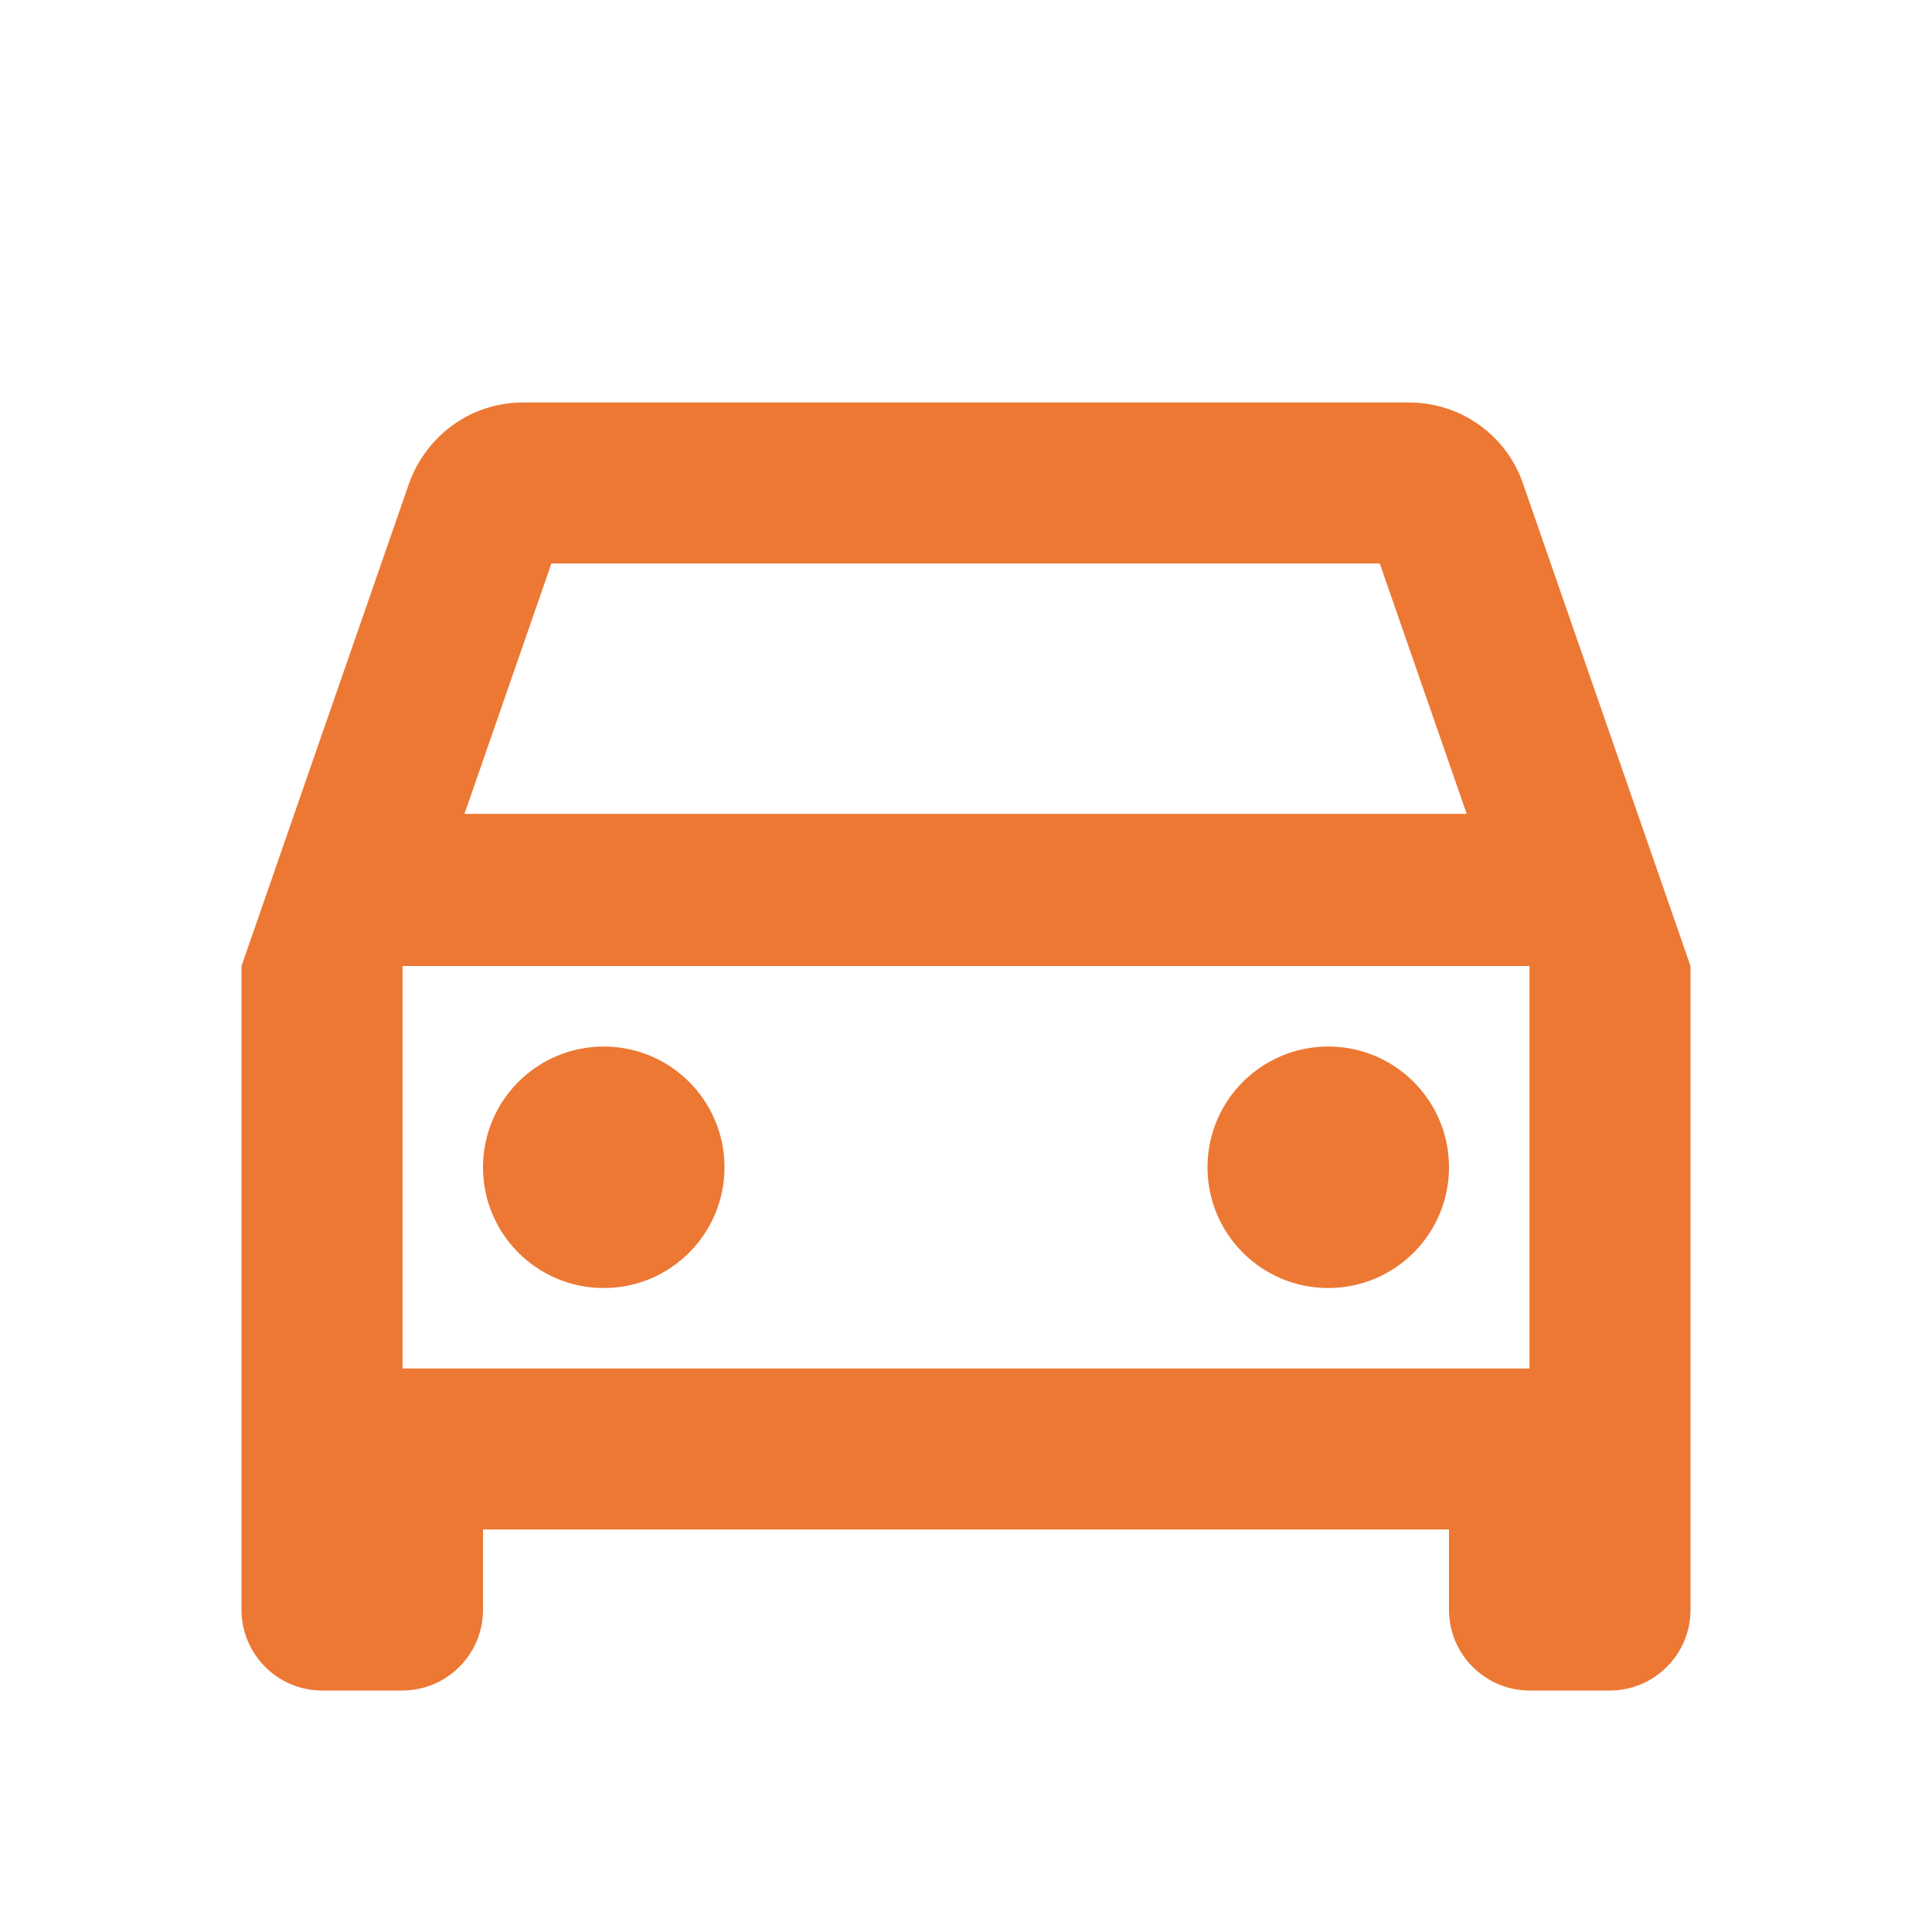 <svg width="56" height="56" viewBox="0 0 56 56" fill="none" xmlns="http://www.w3.org/2000/svg">
<path d="M44.147 14.023C43.68 12.646 42.373 11.666 40.833 11.666H15.167C13.627 11.666 12.343 12.646 11.853 14.023L7 28V46.666C7 47.95 8.05 49 9.333 49H11.667C12.95 49 14 47.95 14 46.666V44.333H42V46.666C42 47.95 43.05 49 44.333 49H46.667C47.95 49 49 47.95 49 46.666V28L44.147 14.023ZM15.983 16.333H39.993L42.513 23.59H13.463L15.983 16.333ZM44.333 39.666H11.667V28H44.333V39.666Z" fill="#EC7834"/>
<path d="M17.5 37.334C19.433 37.334 21 35.767 21 33.834C21 31.901 19.433 30.334 17.5 30.334C15.567 30.334 14 31.901 14 33.834C14 35.767 15.567 37.334 17.5 37.334Z" fill="#EC7834"/>
<path d="M38.5 37.334C40.433 37.334 42 35.767 42 33.834C42 31.901 40.433 30.334 38.5 30.334C36.567 30.334 35 31.901 35 33.834C35 35.767 36.567 37.334 38.5 37.334Z" fill="#EC7834"/>
</svg>

